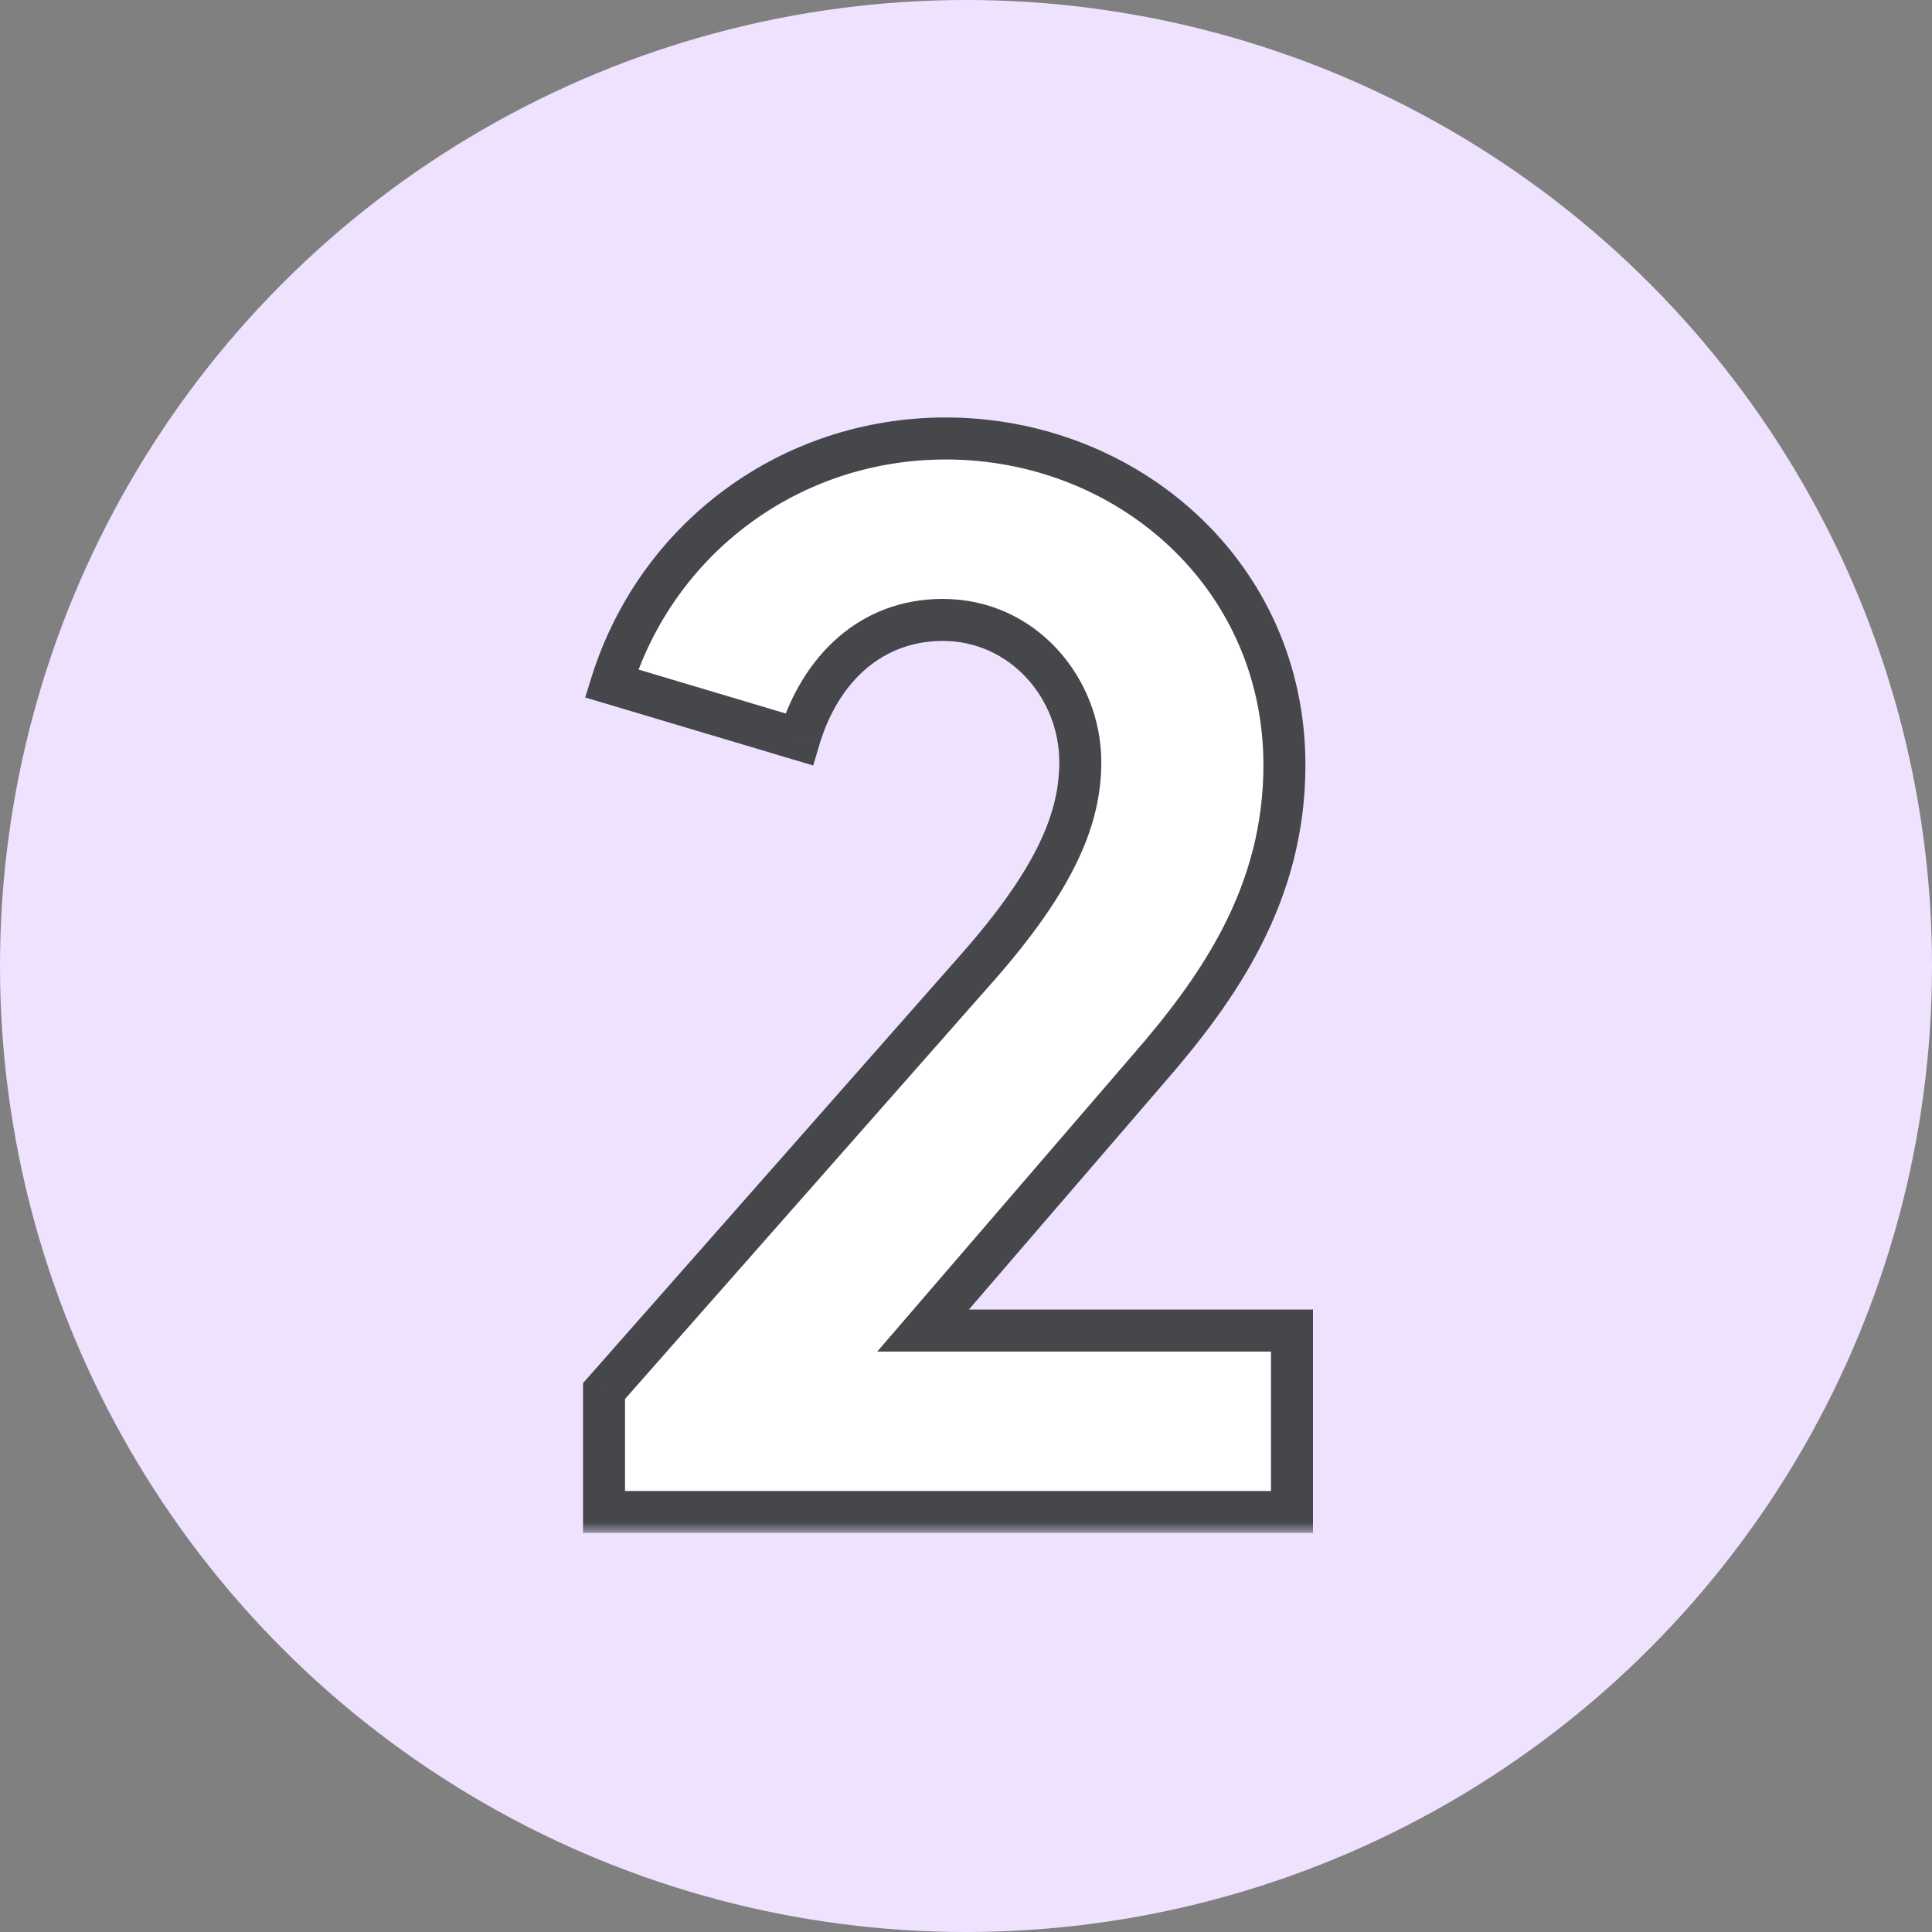 <svg width="92" height="92" viewBox="0 0 92 92" fill="none" xmlns="http://www.w3.org/2000/svg">
<rect x="0" y="0" width="92" height="92" fill="#808080" stroke="none"/>
<circle cx="46" cy="46" r="46" fill="#EFE2FF"/>
<mask id="path-2-outside-1_1_907" maskUnits="userSpaceOnUse" x="27" y="19" width="36" height="54" fill="black">
<rect fill="white" x="27" y="19" width="36" height="54"/>
<path d="M38.051 35.208L29.123 32.544C31.283 25.632 37.619 20.88 45.035 20.88C53.675 20.88 61.163 27.36 61.163 36.432C61.163 42.552 58.067 47.016 54.683 50.904L43.955 63.36H61.523V72H28.763V66.24L46.475 46.152C50.363 41.76 51.443 38.88 51.443 36.288C51.443 32.76 48.707 29.52 44.891 29.52C41.507 29.52 39.059 31.824 38.051 35.208Z"/>
</mask>
<path d="M38.051 35.208L29.123 32.544C31.283 25.632 37.619 20.88 45.035 20.88C53.675 20.88 61.163 27.36 61.163 36.432C61.163 42.552 58.067 47.016 54.683 50.904L43.955 63.36H61.523V72H28.763V66.24L46.475 46.152C50.363 41.76 51.443 38.88 51.443 36.288C51.443 32.76 48.707 29.52 44.891 29.52C41.507 29.52 39.059 31.824 38.051 35.208Z" fill="white"/>
<path d="M38.051 35.208L37.765 36.166L38.724 36.452L39.009 35.493L38.051 35.208ZM29.123 32.544L28.168 32.246L27.866 33.213L28.837 33.502L29.123 32.544ZM54.683 50.904L53.928 50.248L53.925 50.251L54.683 50.904ZM43.955 63.36L43.197 62.707L41.774 64.36H43.955V63.36ZM61.523 63.36H62.523V62.36H61.523V63.36ZM61.523 72V73H62.523V72H61.523ZM28.763 72H27.763V73H28.763V72ZM28.763 66.24L28.013 65.579L27.763 65.862V66.24H28.763ZM46.475 46.152L45.726 45.489L45.725 45.491L46.475 46.152ZM38.337 34.25L29.409 31.586L28.837 33.502L37.765 36.166L38.337 34.25ZM30.077 32.842C32.108 26.345 38.059 21.88 45.035 21.88V19.88C37.179 19.88 30.458 24.919 28.168 32.246L30.077 32.842ZM45.035 21.88C53.189 21.88 60.163 27.977 60.163 36.432H62.163C62.163 26.744 54.161 19.88 45.035 19.88V21.88ZM60.163 36.432C60.163 42.177 57.272 46.406 53.928 50.248L55.437 51.56C58.862 47.626 62.163 42.927 62.163 36.432H60.163ZM53.925 50.251L43.197 62.707L44.712 64.013L55.441 51.557L53.925 50.251ZM43.955 64.36H61.523V62.36H43.955V64.36ZM60.523 63.36V72H62.523V63.36H60.523ZM61.523 71H28.763V73H61.523V71ZM29.763 72V66.24H27.763V72H29.763ZM29.513 66.901L47.225 46.813L45.725 45.491L28.013 65.579L29.513 66.901ZM47.224 46.815C51.189 42.335 52.443 39.227 52.443 36.288H50.443C50.443 38.533 49.537 41.185 45.726 45.489L47.224 46.815ZM52.443 36.288C52.443 32.279 49.328 28.52 44.891 28.52V30.52C48.086 30.52 50.443 33.241 50.443 36.288H52.443ZM44.891 28.52C40.954 28.52 38.192 31.231 37.092 34.922L39.009 35.493C39.926 32.417 42.06 30.52 44.891 30.52V28.52Z" fill="#45474A" mask="url(#path-2-outside-1_1_907)"/>
</svg>
